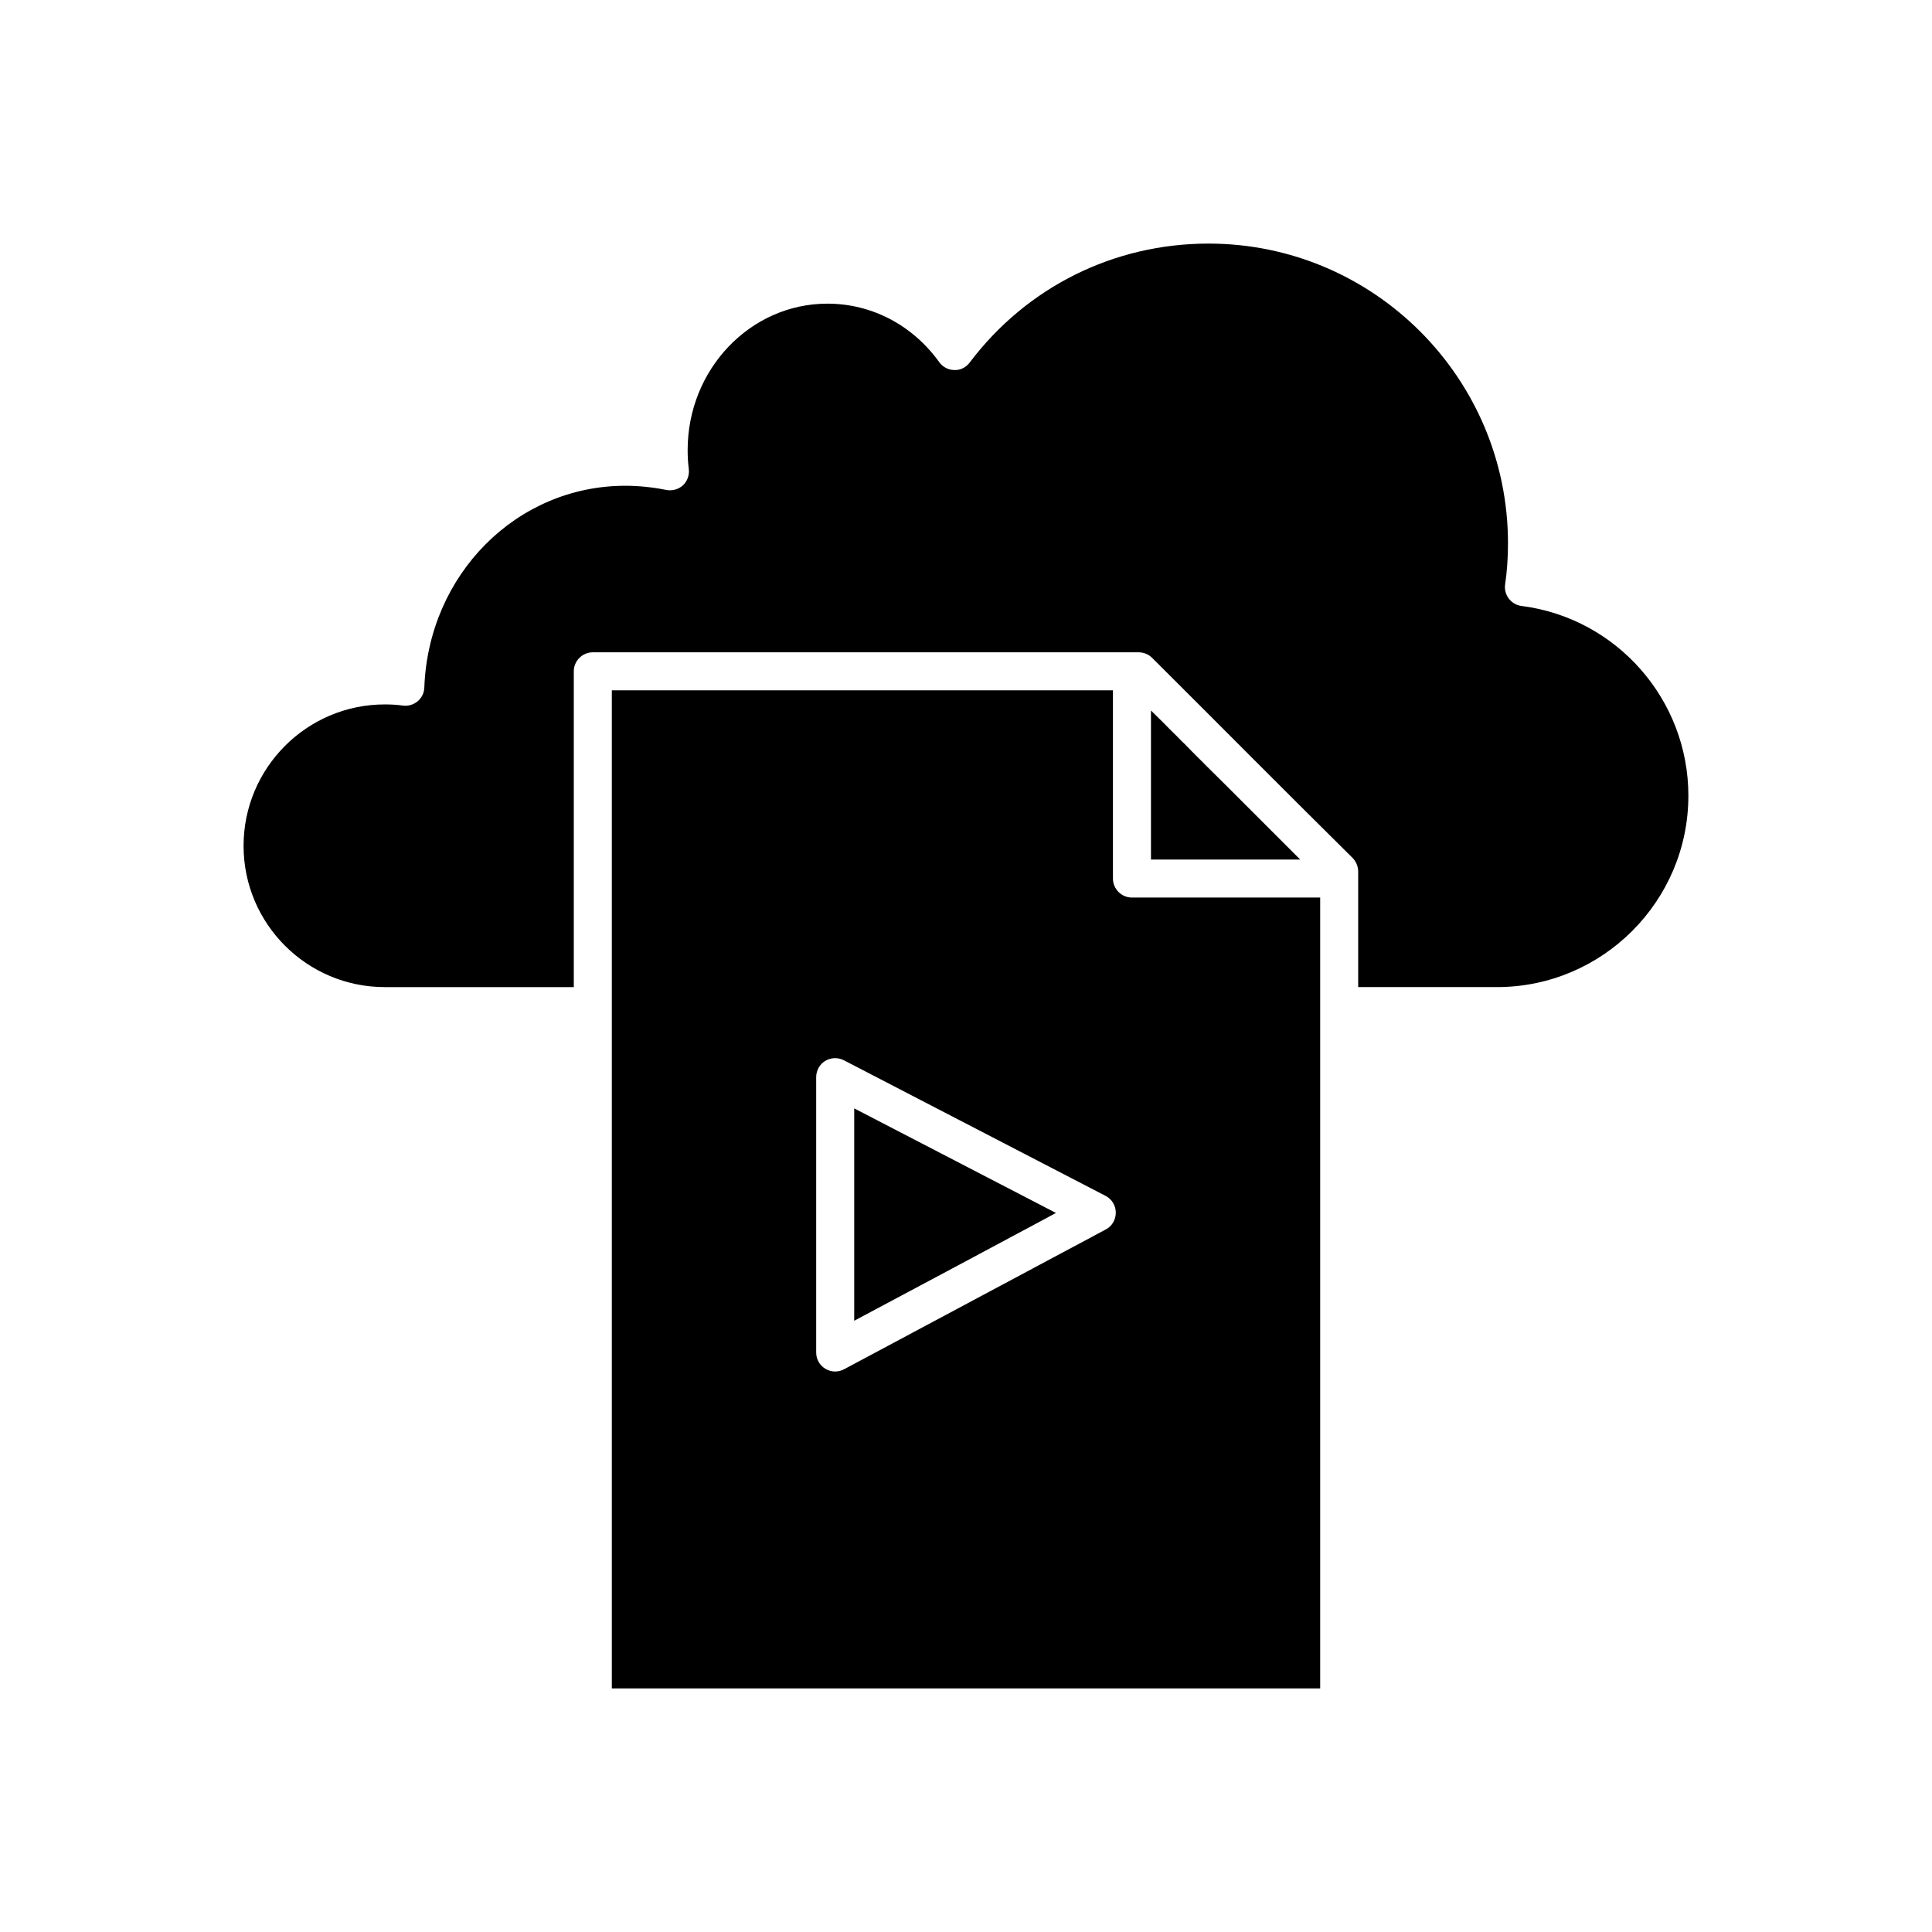 <?xml version="1.0" encoding="UTF-8"?>
<!-- Uploaded to: ICON Repo, www.svgrepo.com, Generator: ICON Repo Mixer Tools -->
<svg fill="#000000" width="800px" height="800px" version="1.1" viewBox="144 144 512 512" xmlns="http://www.w3.org/2000/svg">
 <path d="m547.21 304.58c-1.309-0.152-2.519-0.855-3.375-1.965-0.805-1.059-1.16-2.418-0.957-3.777 0.504-3.375 0.754-7.055 0.754-10.883 0-43.781-35.621-79.402-79.352-79.402-25.09 0-48.164 11.488-63.277 31.488-0.957 1.309-2.519 2.117-4.082 2.016-1.613 0-3.125-0.805-4.031-2.117-7.106-9.824-17.887-15.469-29.625-15.469-20.406 0-37.031 17.383-37.031 38.793 0 1.812 0.102 3.426 0.301 4.988 0.203 1.613-0.352 3.223-1.512 4.332-1.211 1.109-2.871 1.562-4.434 1.258-3.777-0.754-7.406-1.109-10.883-1.109-28.77 0-52.145 23.477-53.254 53.453-0.039 1.418-0.695 2.777-1.805 3.684-1.109 0.906-2.519 1.309-3.93 1.109-1.41-0.203-2.973-0.301-4.734-0.301-20.656 0-37.434 16.824-37.434 37.48s16.777 37.434 37.434 37.434h50.078v-83.684c0-2.769 2.266-5.039 5.039-5.039h144.64c1.309 0 2.621 0.504 3.578 1.461 10.277 10.277 18.391 18.34 26.398 26.398 8.16 8.16 16.273 16.273 26.754 26.652 0.906 0.957 1.461 2.215 1.461 3.578v30.633h36.777c27.961 0 50.73-22.77 50.73-50.734 0-25.441-18.992-47.055-44.234-50.277zm-78.594 47.258c-1.711-1.664-3.375-3.375-5.141-5.09-0.555-0.555-1.109-1.16-1.711-1.715-1.258-1.258-2.519-2.519-3.777-3.828-0.707-0.656-1.359-1.309-2.016-2.016-1.258-1.211-2.519-2.469-3.777-3.777-0.805-0.805-1.613-1.562-2.469-2.418-0.203-0.203-0.453-0.453-0.707-0.707v39.5h39.551c-7.359-7.356-13.656-13.652-19.953-19.949zm-24.637 30.023c-2.769 0-5.039-2.266-5.039-5.039v-49.875h-132.8v264.5h187.72v-209.59zm-6.953 87.969-69.324 37.031c-0.754 0.402-1.562 0.605-2.367 0.605-0.906 0-1.812-0.25-2.57-0.707-1.562-0.906-2.469-2.57-2.469-4.332v-72.953c0-1.762 0.906-3.426 2.418-4.332 1.512-0.906 3.375-0.957 4.938-0.152l69.324 35.922c1.664 0.855 2.719 2.57 2.719 4.434 0.004 1.914-1.004 3.625-2.668 4.484zm-66.652 24.18 24.484-13.047 25.242-13.504 3.727-2.016-53.453-27.711z"/>
</svg>